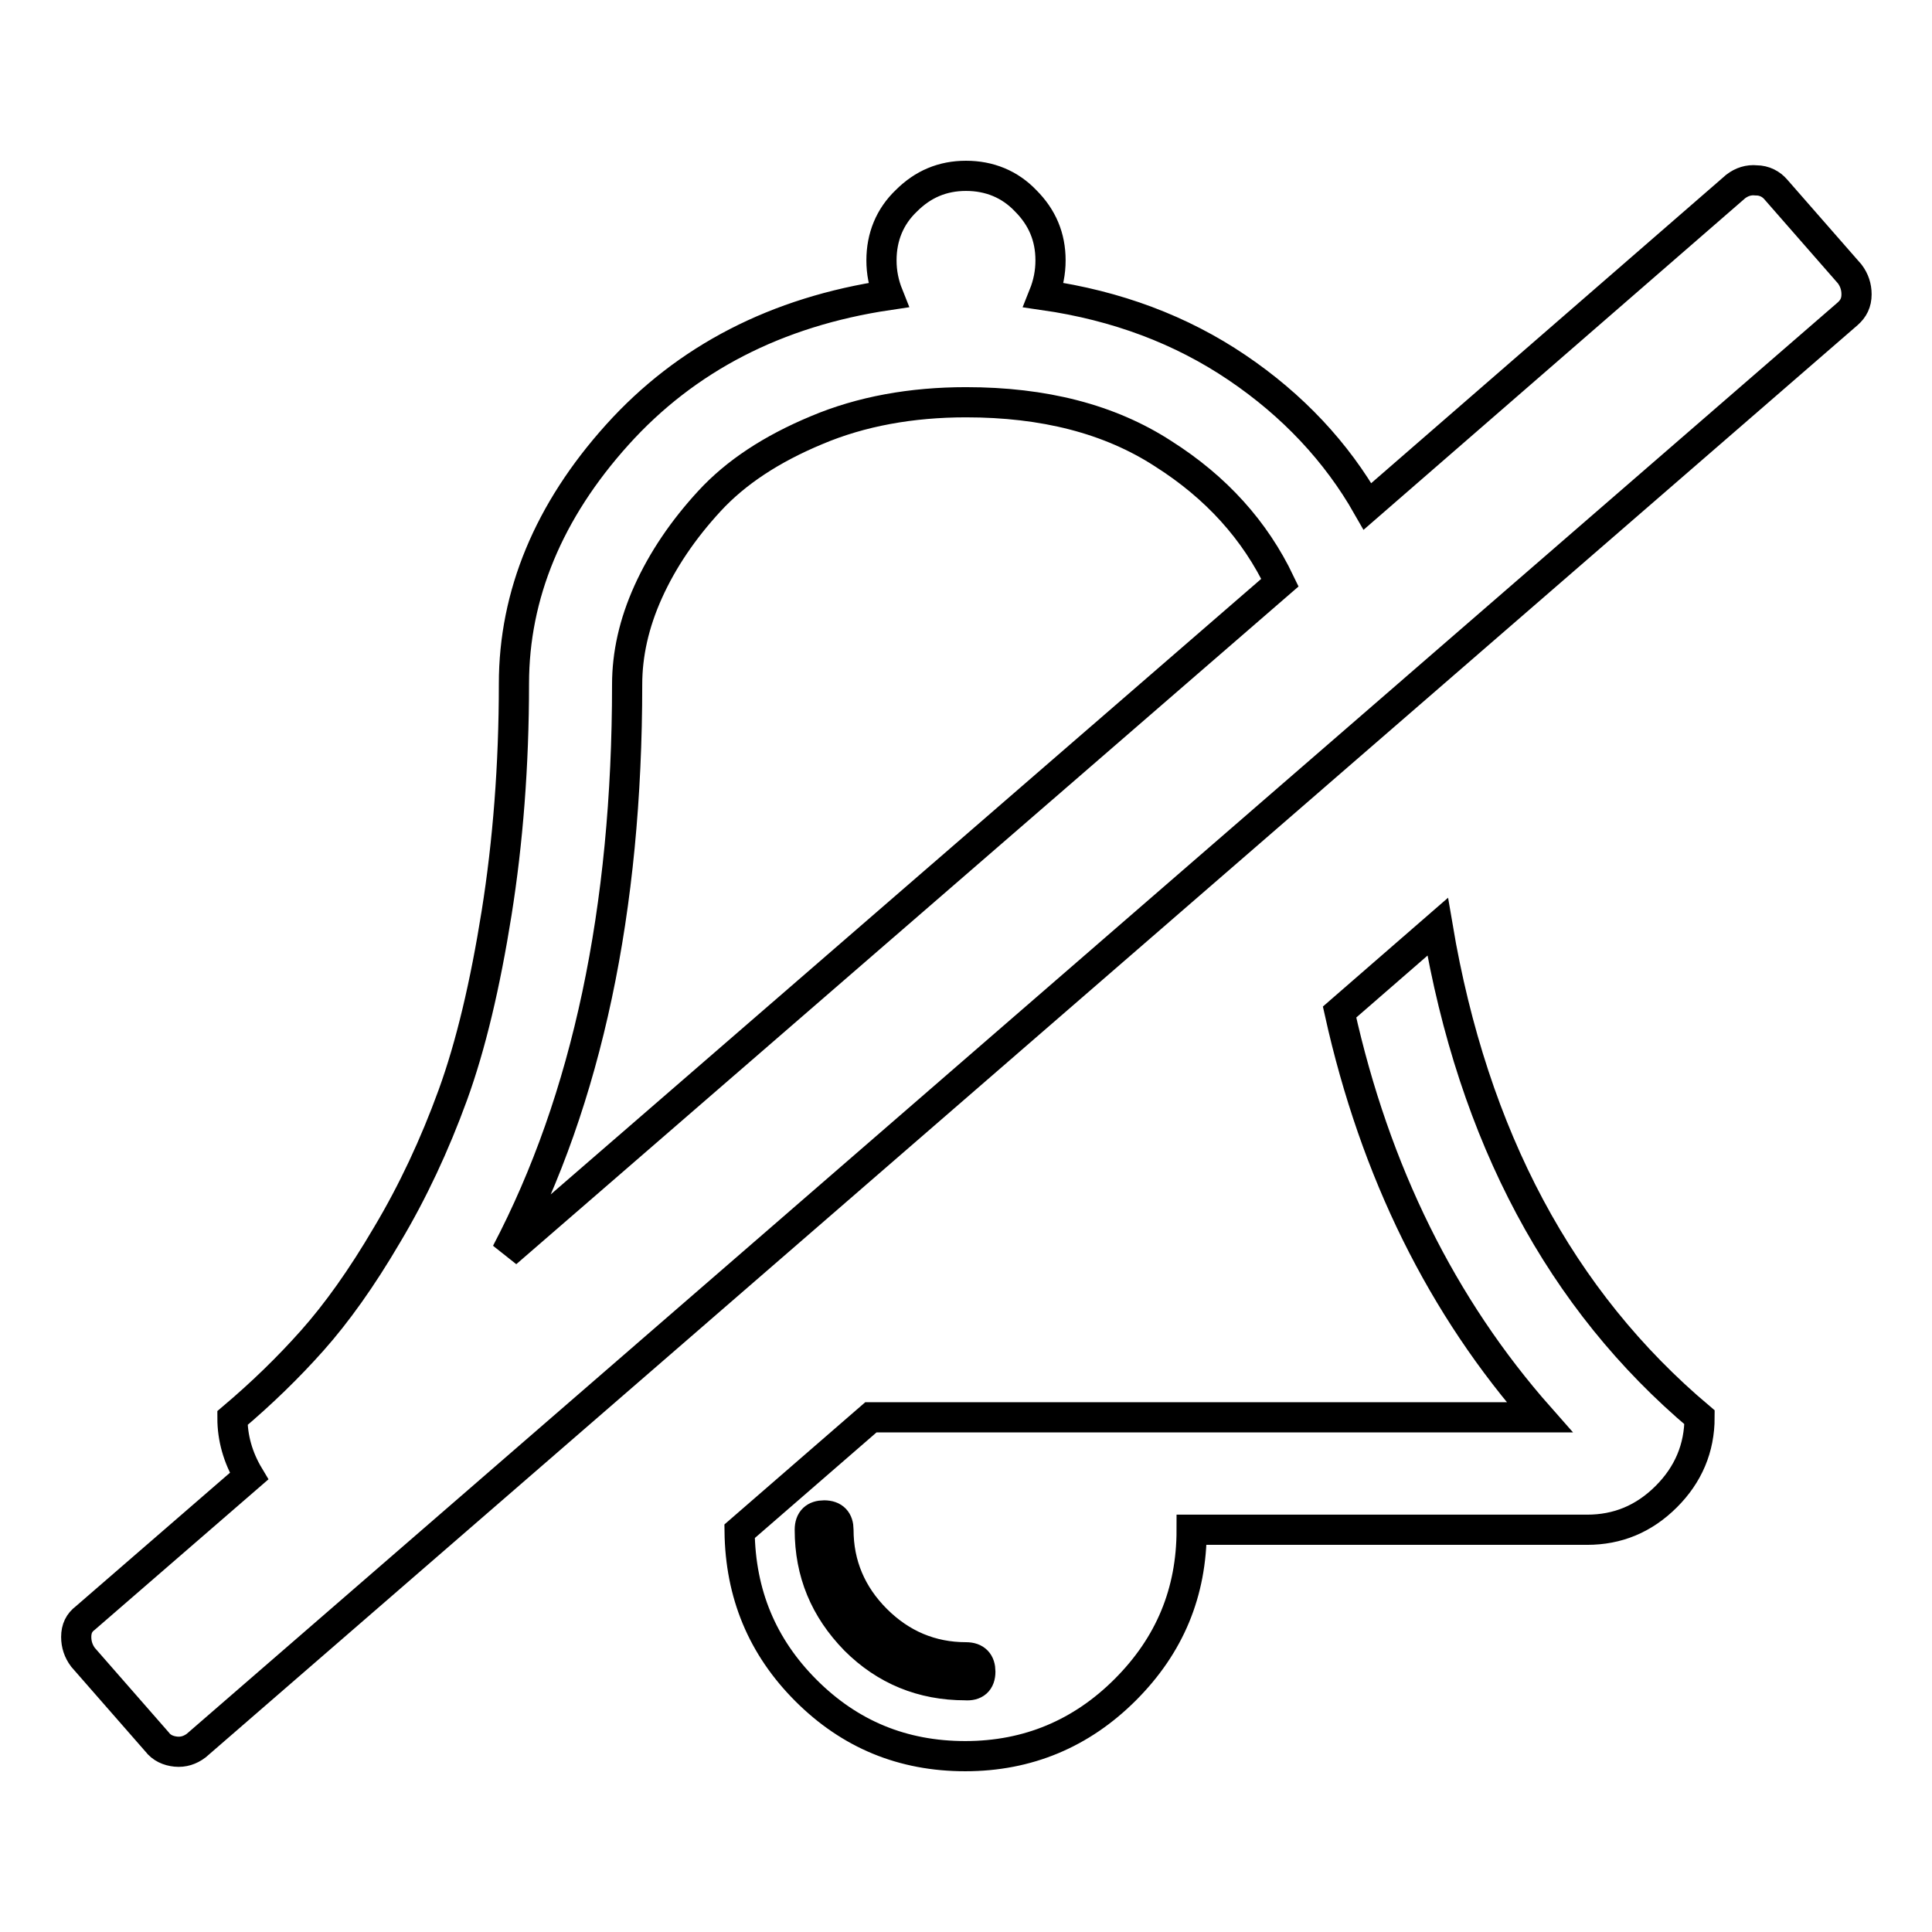 <?xml version="1.0" encoding="utf-8"?>
<!-- Svg Vector Icons : http://www.onlinewebfonts.com/icon -->
<!DOCTYPE svg PUBLIC "-//W3C//DTD SVG 1.1//EN" "http://www.w3.org/Graphics/SVG/1.1/DTD/svg11.dtd">
<svg version="1.1" xmlns="http://www.w3.org/2000/svg" xmlns:xlink="http://www.w3.org/1999/xlink" x="0px" y="0px" viewBox="0 0 256 256" enable-background="new 0 0 256 256" xml:space="preserve">
<g> <path stroke-width="4" fill-opacity="0" stroke="#000000"  d="M129.9,221.5c0-1.2-0.6-1.9-1.9-1.9c-4.6,0-8.6-1.7-11.9-5c-3.3-3.3-5-7.3-5-11.9c0-1.2-0.6-1.9-1.9-1.9 c-1.2,0-1.9,0.6-1.9,1.9c0,5.7,2,10.5,6,14.6c4,4,8.9,6,14.6,6C129.2,223.4,129.9,222.8,129.9,221.5z M67.1,166l102.5-88.8 c-3.3-6.9-8.4-12.6-15.5-17.1c-7.1-4.6-15.8-6.8-26.1-6.8c-7.2,0-13.9,1.2-19.8,3.7c-6,2.5-10.7,5.6-14.2,9.4s-6.2,7.8-8.1,12 c-1.9,4.2-2.8,8.3-2.8,12.3C83.1,120.5,77.8,145.6,67.1,166z M225.2,187.8c0,4.1-1.5,7.6-4.4,10.5c-3,3-6.5,4.4-10.5,4.4h-52.4 c0,8.3-2.9,15.3-8.8,21.2c-5.8,5.8-12.9,8.8-21.2,8.8c-8.3,0-15.3-2.9-21.1-8.7c-5.8-5.8-8.7-12.8-8.8-21.1l17.4-15.1H204 c-12.9-14.6-21.8-32.5-26.5-53.7l13-11.3C195.2,150.6,206.8,172.3,225.2,187.8L225.2,187.8z M235.3,25.1l9.8,11.2 c0.6,0.8,0.9,1.7,0.9,2.7c0,1.1-0.4,1.9-1.2,2.6L26,231.3c-0.8,0.6-1.7,0.9-2.7,0.8s-1.9-0.5-2.5-1.3l-9.8-11.2 c-0.6-0.8-0.9-1.7-0.9-2.7c0-1.1,0.4-1.9,1.2-2.5L33,195.6c-1.5-2.5-2.2-5.1-2.2-7.7c3.9-3.3,7.4-6.7,10.6-10.3 c3.2-3.6,6.5-8.2,9.9-14c3.4-5.7,6.3-11.9,8.7-18.5c2.4-6.6,4.3-14.7,5.8-24.1c1.5-9.4,2.3-19.6,2.3-30.4c0-11.8,4.6-22.9,13.7-33 s21.1-16.3,35.9-18.5c-0.6-1.5-0.9-3-0.9-4.6c0-3.1,1.1-5.8,3.3-7.9c2.2-2.2,4.8-3.3,7.9-3.3c3.1,0,5.8,1.1,7.9,3.3 c2.2,2.2,3.3,4.8,3.3,7.9c0,1.6-0.3,3.1-0.9,4.6c9.7,1.4,18.2,4.6,25.6,9.6c7.4,5,13.2,11.2,17.3,18.4L230,24.7 c0.8-0.6,1.7-0.9,2.7-0.8C233.8,23.9,234.7,24.4,235.3,25.1L235.3,25.1z"/></g>
</svg>